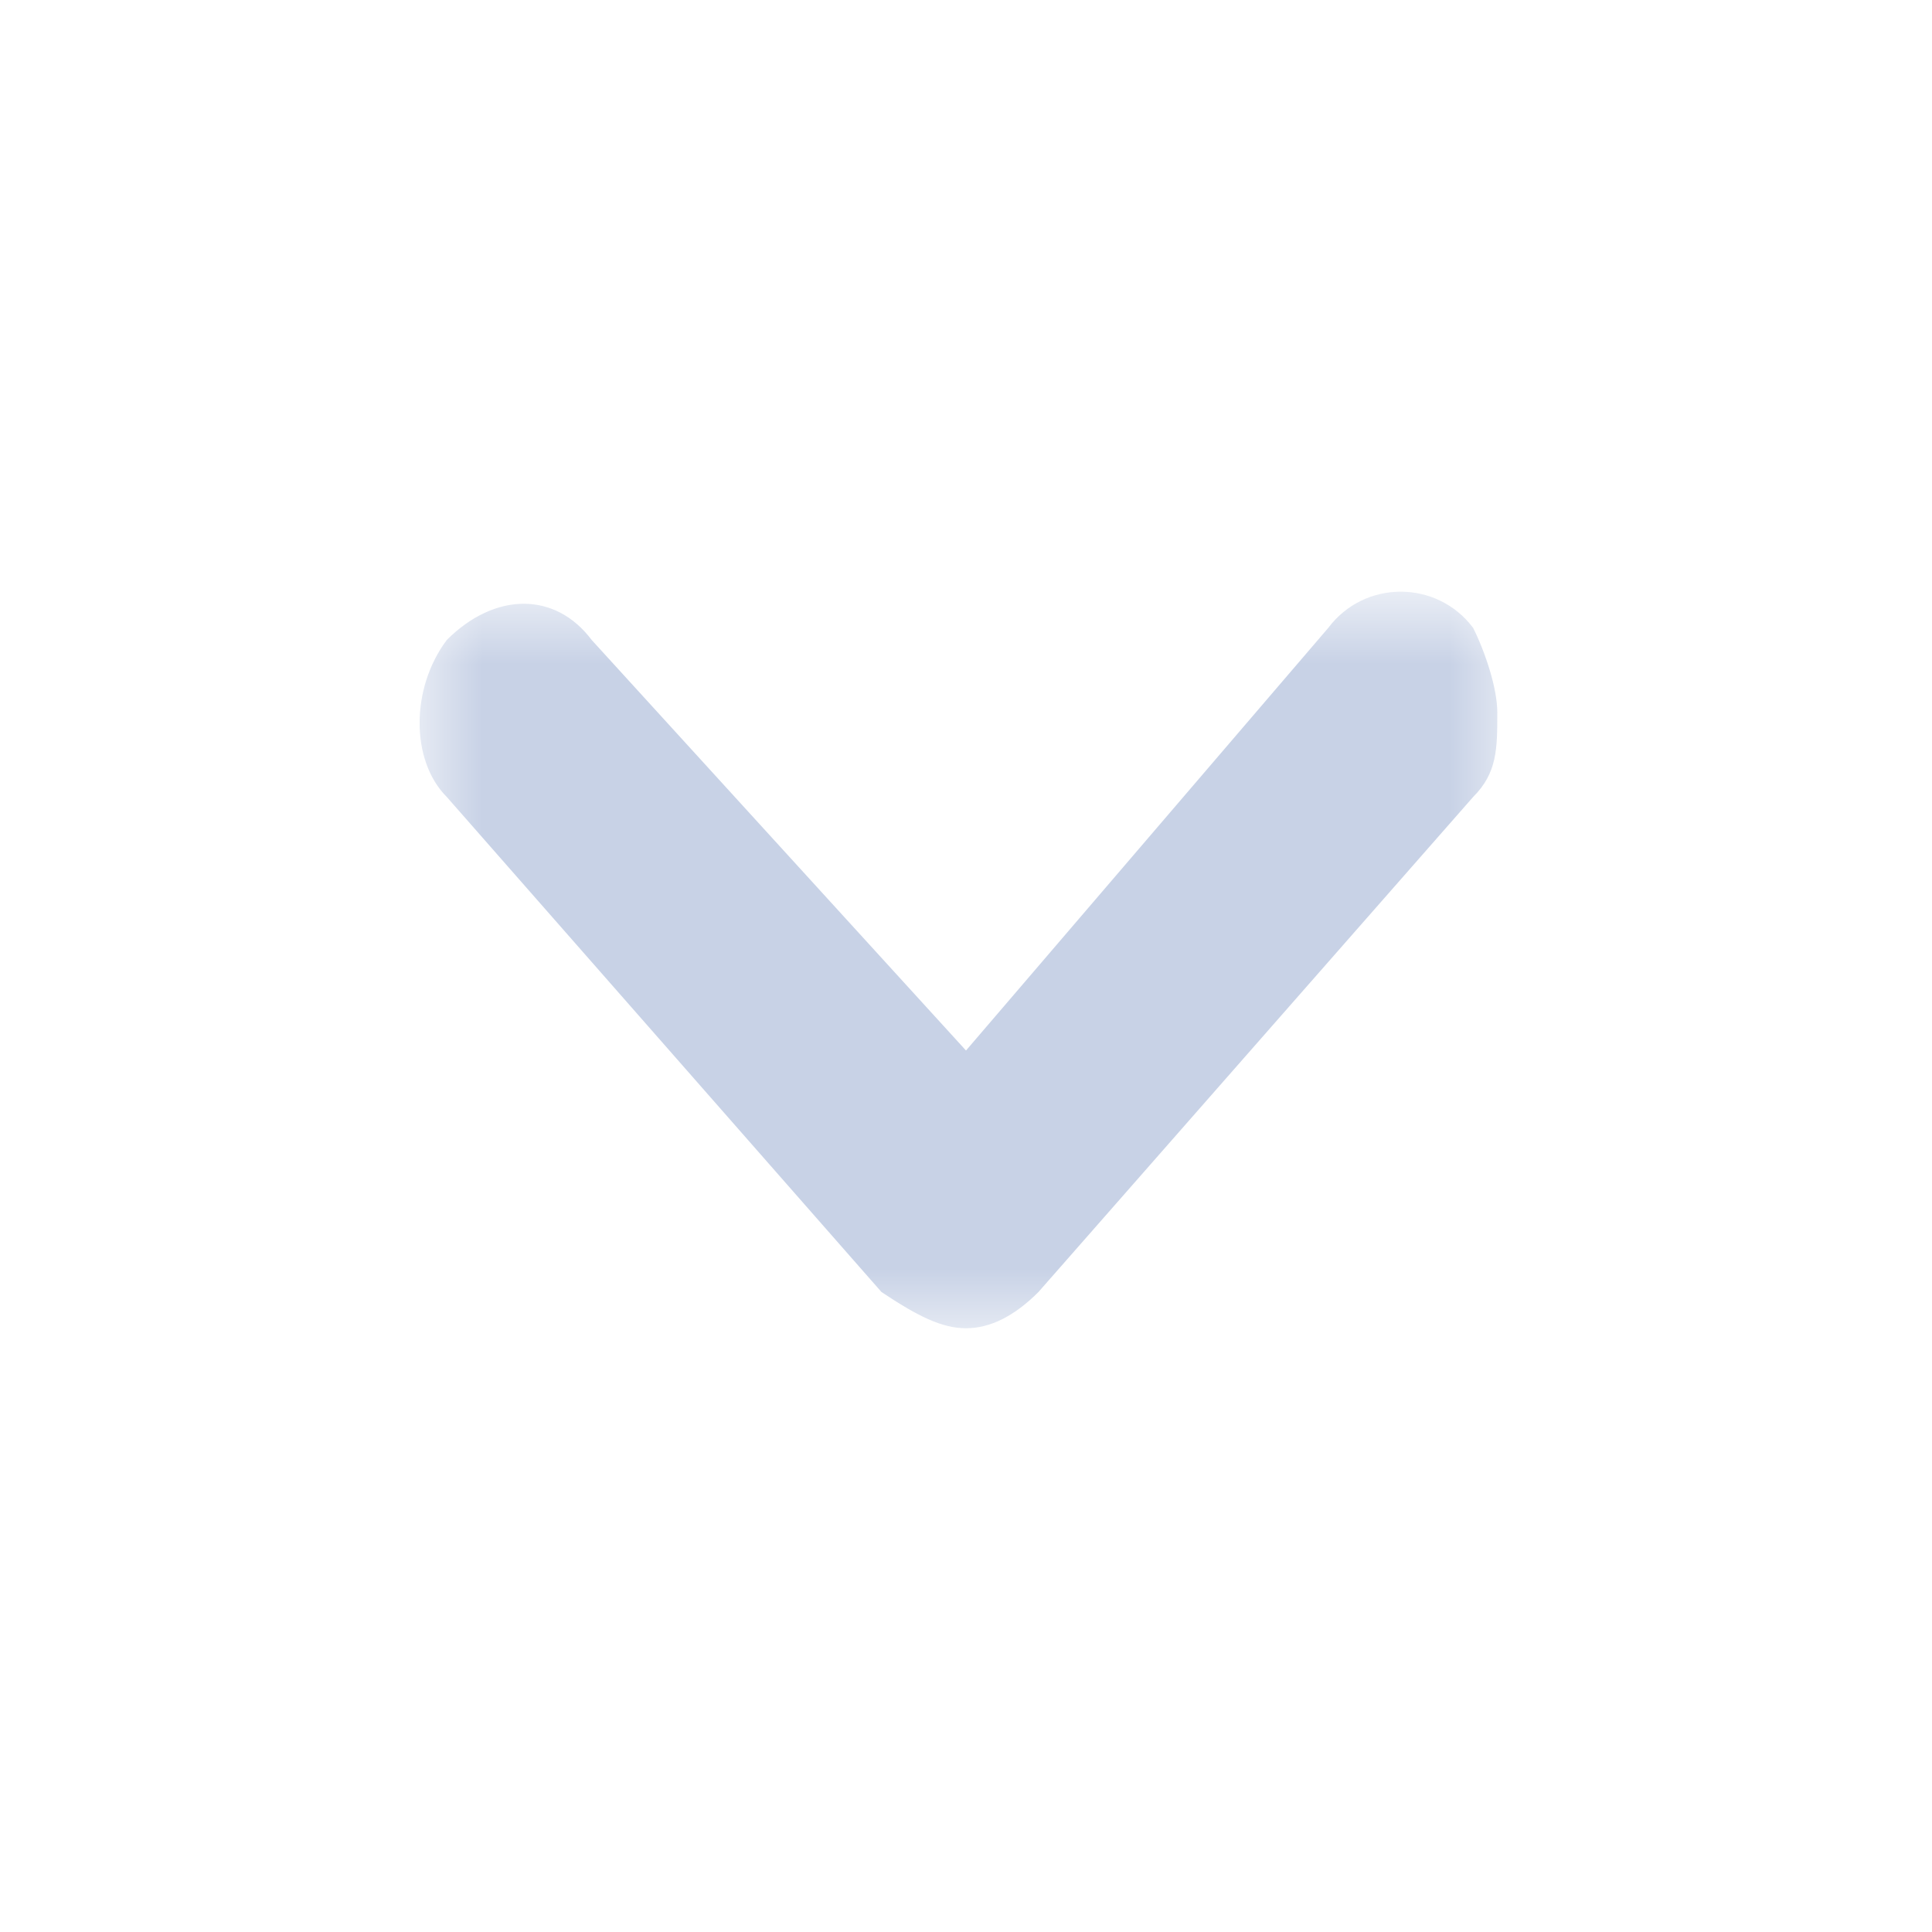 <?xml version="1.0" encoding="utf-8"?>
<!-- Generator: Adobe Illustrator 26.3.1, SVG Export Plug-In . SVG Version: 6.00 Build 0)  -->
<svg version="1.1" id="圖層_1" xmlns="http://www.w3.org/2000/svg" xmlns:xlink="http://www.w3.org/1999/xlink" x="0px" y="0px"
	 viewBox="0 0 16 16" style="enable-background:new 0 0 16 16;" xml:space="preserve">
<style type="text/css">
	.st0{fill:#D9D9D9;filter:url(#Adobe_OpacityMaskFilter);}
	.st1{mask:url(#mask0_102_8010_00000088101171380718993400000006298524252733868221_);}
	.st2{fill:#C8D2E6;}
</style>
<defs>
	<filter id="Adobe_OpacityMaskFilter" filterUnits="userSpaceOnUse" x="3.5" y="5" width="9" height="6">
		<feColorMatrix  type="matrix" values="1 0 0 0 0  0 1 0 0 0  0 0 1 0 0  0 0 0 1 0"/>
	</filter>
</defs>
<mask maskUnits="userSpaceOnUse" x="3.5" y="5" width="9" height="6" id="mask0_102_8010_00000088101171380718993400000006298524252733868221_">
	<rect x="0" y="0" class="st0" width="16" height="16"/>
</mask>
<g class="st1">
	<path class="st2" d="M3.7,5.3c-0.3,0.4-0.3,1,0,1.3l3.6,4.1C7.6,10.9,7.8,11,8,11c0.2,0,0.4-0.1,0.6-0.3l3.6-4.1
		c0.2-0.2,0.2-0.4,0.2-0.7c0-0.2-0.1-0.5-0.2-0.7c-0.3-0.4-0.9-0.4-1.2,0L8,8.7L4.9,5.3C4.6,4.9,4.1,4.9,3.7,5.3z"/>
</g>
</svg>
